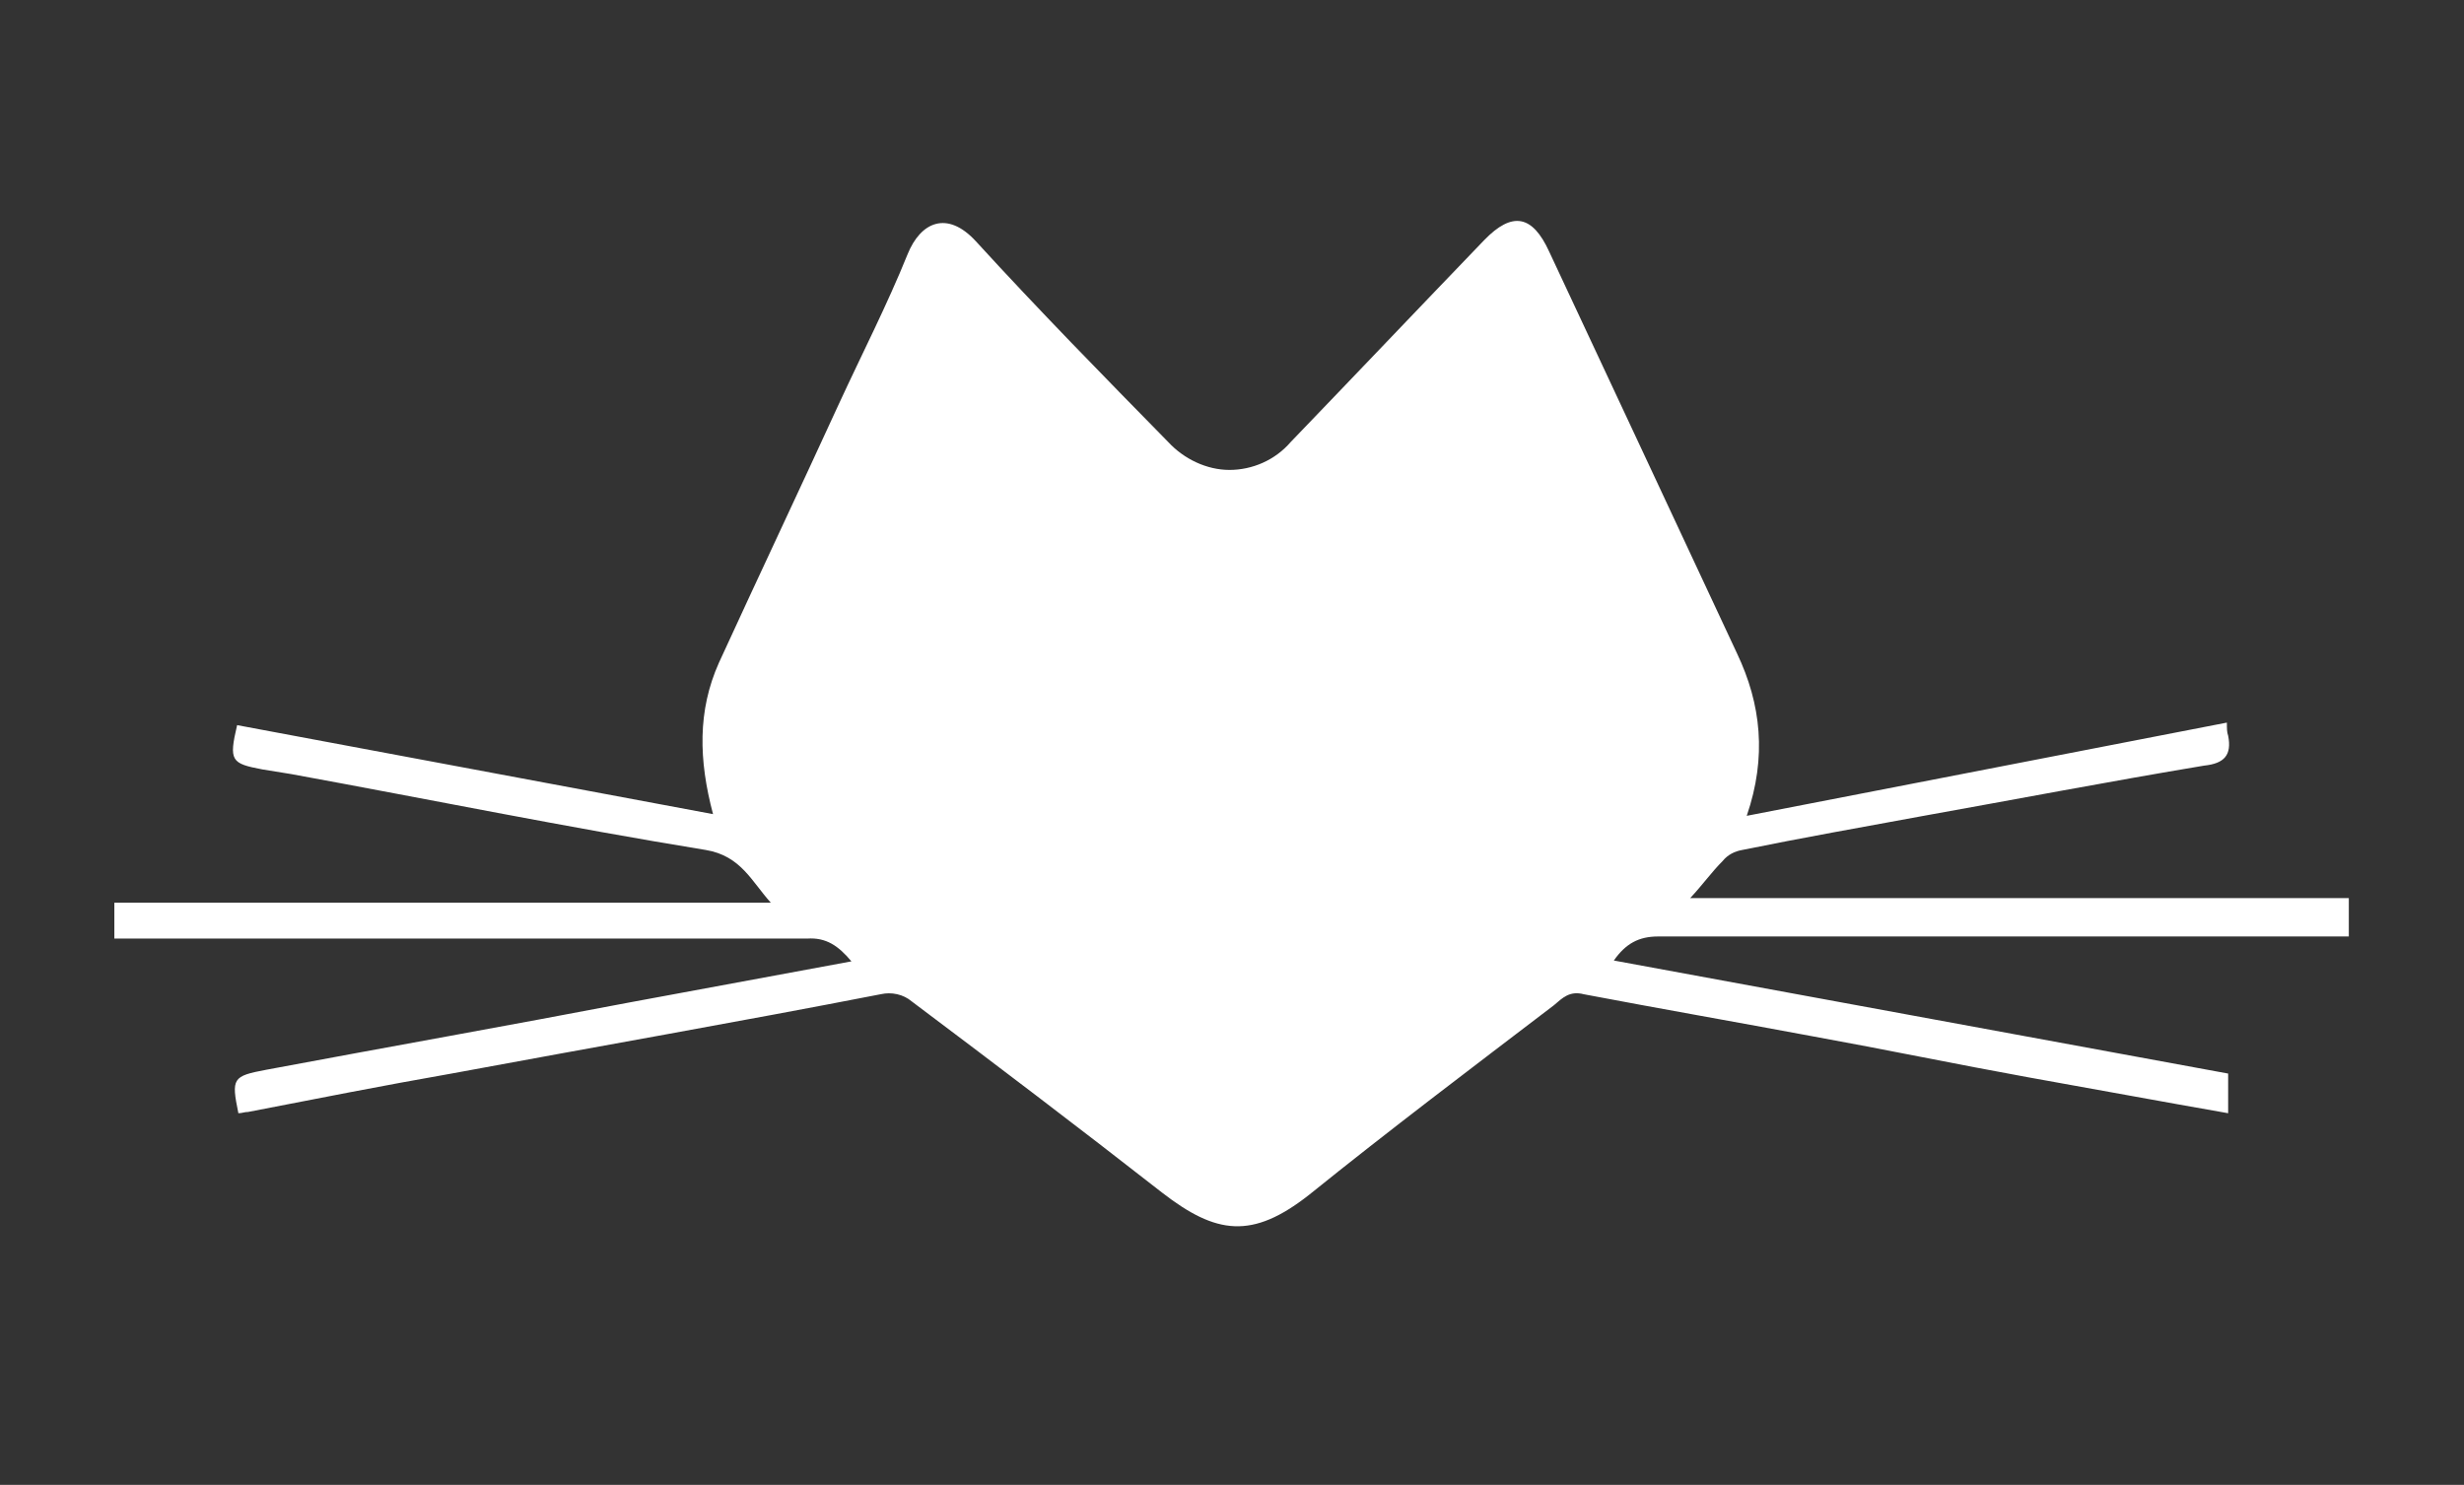 <svg xmlns="http://www.w3.org/2000/svg" xmlns:xlink="http://www.w3.org/1999/xlink" xml:space="preserve" viewBox="0 0 584 352"><rect x="0" y="0" width="584" height="352" fill="#333333" stroke="none"/><defs><path id="a" d="M27 11.8h530v319.5H27z"/></defs><clipPath id="b"><use xlink:href="#a" overflow="visible"/></clipPath><g clip-path="url(#b)"><path fill="#fff" d="M527.8 171.3c0 1.4 0 2.3.3 3.1.9 4.6-.9 6.6-5.7 7.1-22.2 3.7-44.7 8-67 12-14.2 2.6-28.2 5.1-42.5 8-1.7.3-3.4 1.1-4.6 2.6-2.6 2.6-4.8 5.7-7.7 8.8h156.1v9.1H393c-4.6 0-7.7 1.7-10.5 5.7l145.6 26.8v9.4c-16-2.8-31.6-5.7-47.3-8.5-17.1-3.1-33.9-6.6-51-9.7-18.2-3.4-36.5-6.6-54.4-10-3.4-.9-5.1.9-7.1 2.6-19.4 14.8-39 29.6-58.1 45-13.4 10.5-21.9 9.4-34.8-.6-19.7-15.4-39.6-30.5-59.3-45.3-2-1.7-4.8-2.3-7.4-1.7-33.9 6.6-67.8 12.5-101.7 18.8-16 2.8-32.2 6-48.2 9.1-.9 0-1.4.3-2.3.3-1.7-8.3-1.4-8.8 6.6-10.3 28.8-5.4 57.6-10.5 86.3-16l52.4-9.7c-3.1-3.7-6-5.7-10.5-5.4H27.1V214h155.6c-4.6-5.1-7.1-11.1-15.4-12.5-33.1-5.4-65.5-12-98.3-18l-6.8-1.1c-7.4-1.4-8-2-6-10.5L169 193c-3.4-12.8-3.7-24.5 1.4-35.9 9.4-20.5 19.1-41 28.5-61.5 5.4-11.7 11.4-23.4 16.2-35.3 3.1-7.7 9.4-10.5 16.2-3.1 14.8 16.2 30.2 31.9 45.6 47.6 3.7 4 9.1 6.6 14.5 6.6s10.8-2.3 14.5-6.6c15.4-16 30.5-31.9 45.9-47.9 6.6-6.8 11.4-6 15.4 2.8 14.8 31.6 29.6 63.3 44.5 95.2 5.7 12 7.1 24.5 2.3 38.5l113.8-22.1z"/></g></svg>